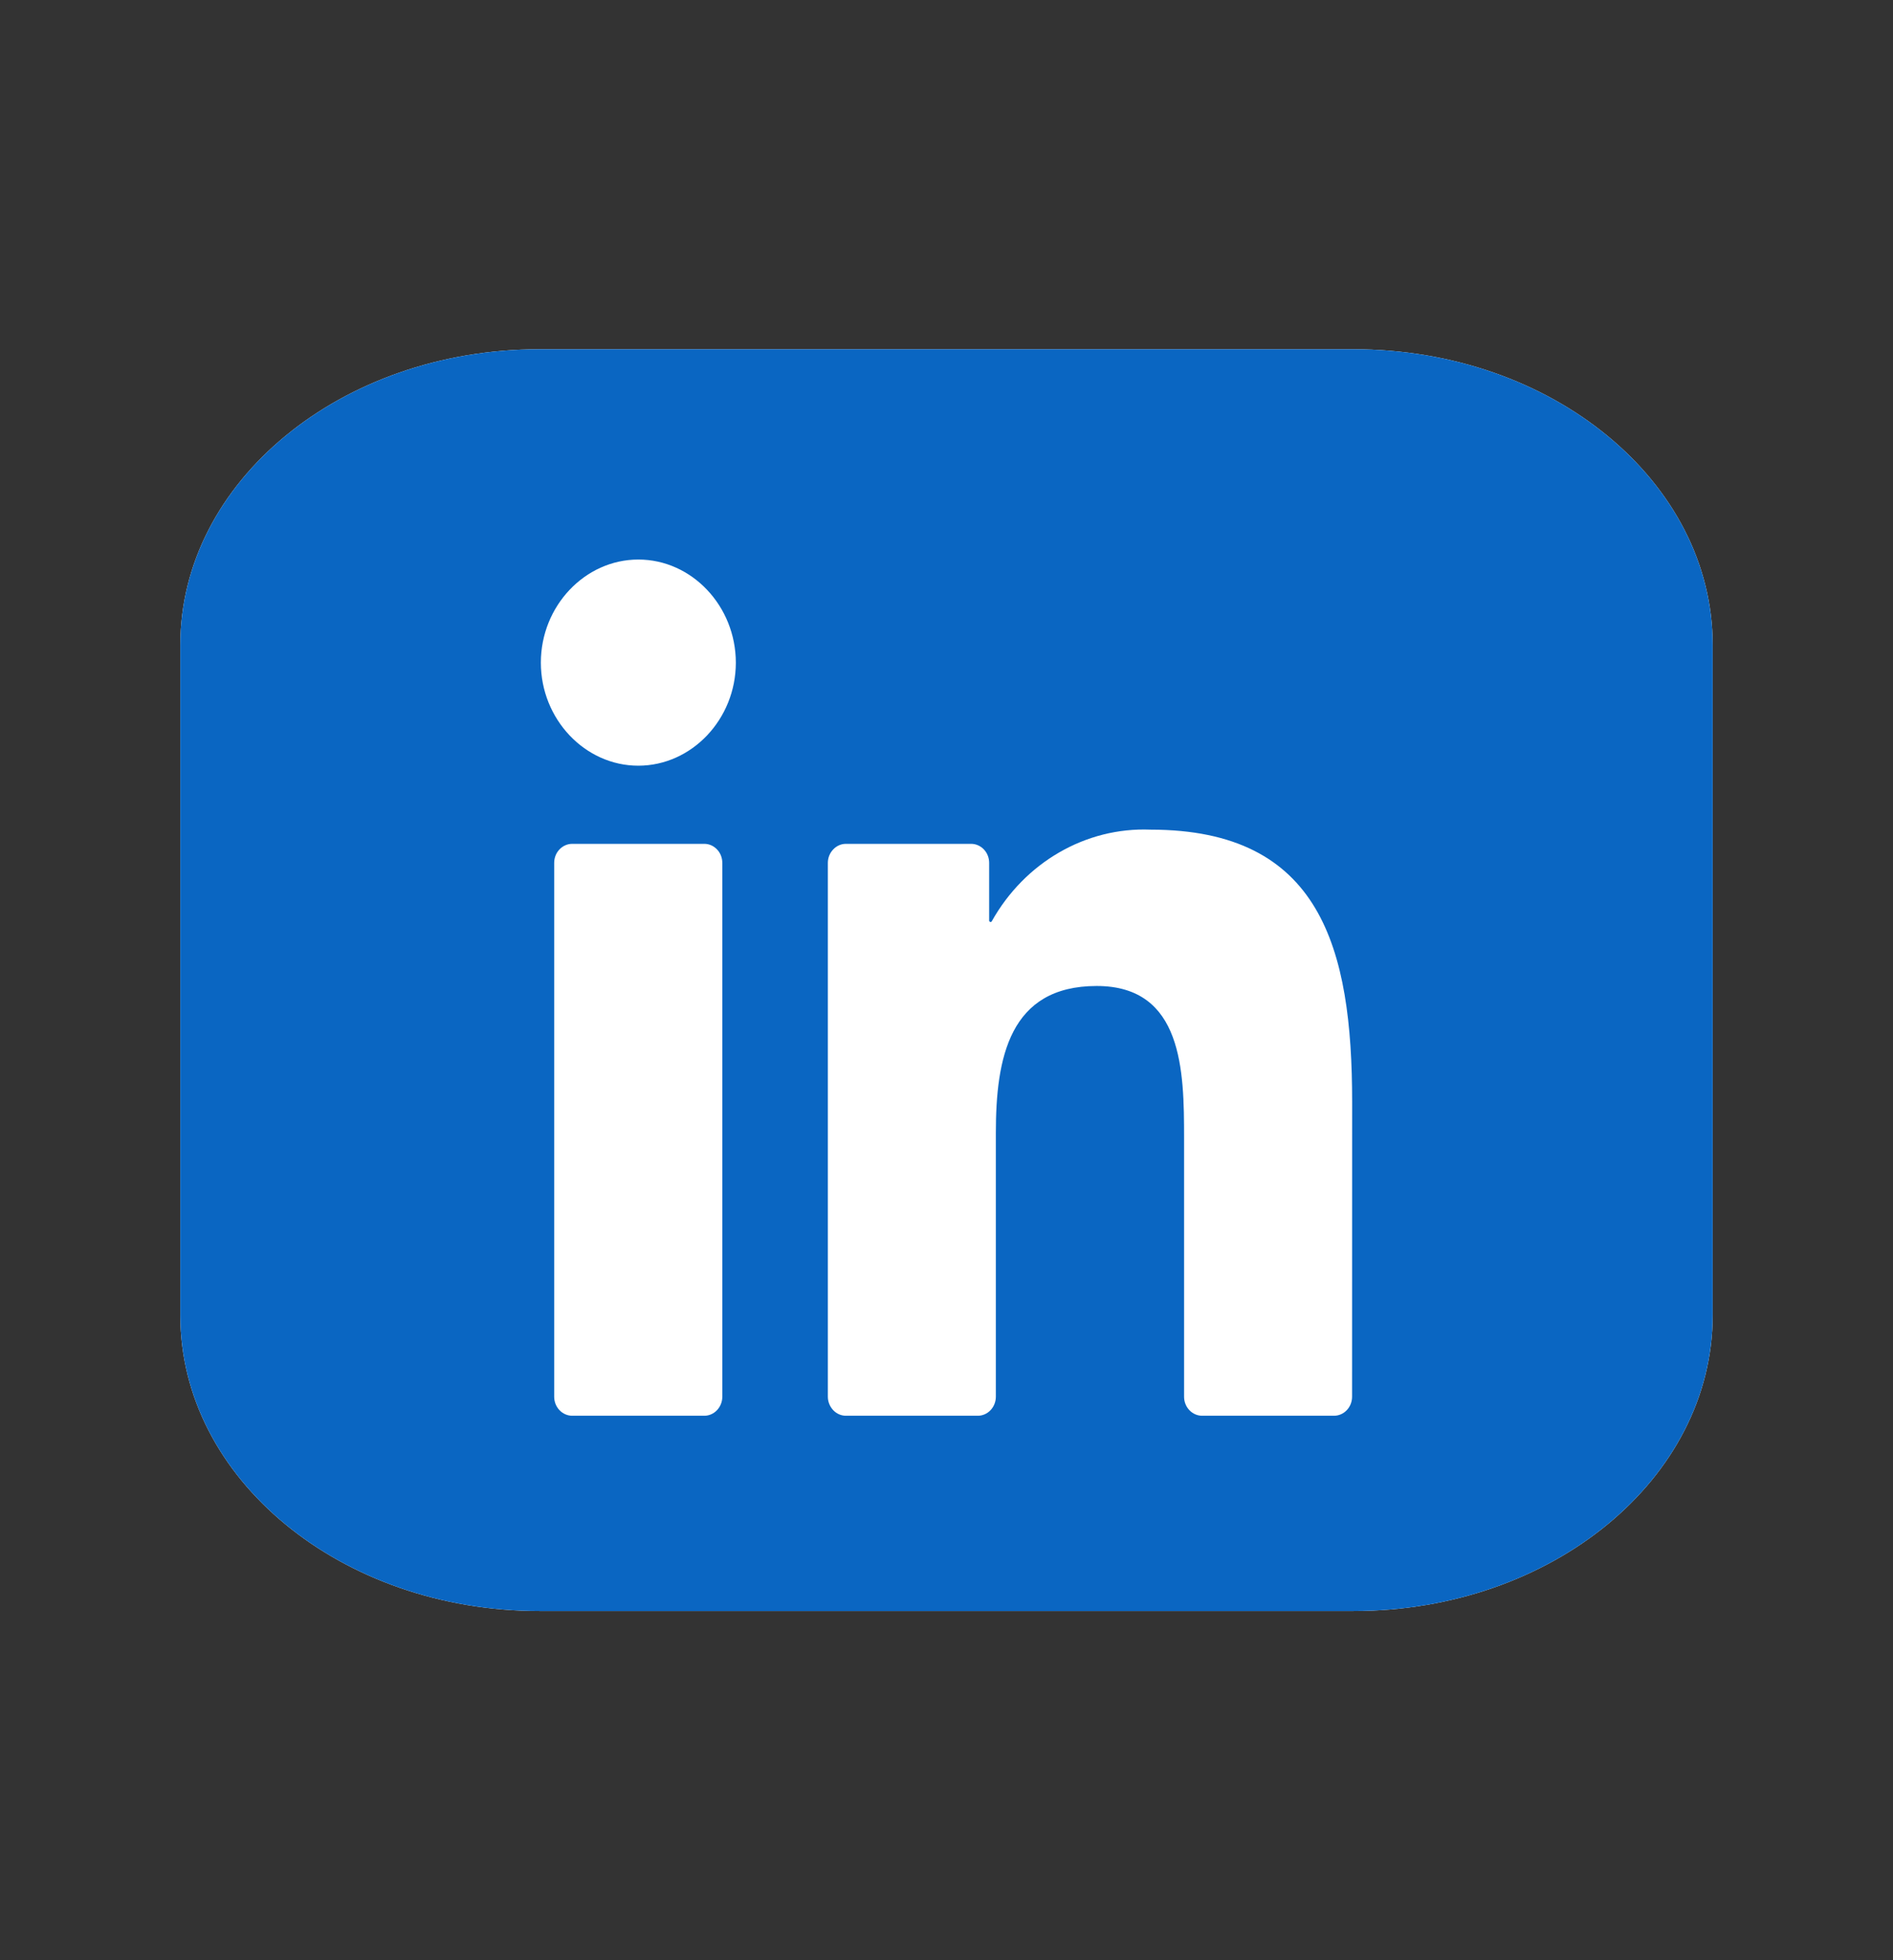 <?xml version="1.0" encoding="UTF-8"?>
<svg xmlns="http://www.w3.org/2000/svg" width="28" height="29" viewBox="0 0 28 29" fill="none">
  <rect x="0" y="0" width="28" height="29" fill="#333333" stroke="none"/>
  <path d="M20.021 5.167H7.979C5.045 5.167 2.667 7.126 2.667 9.542V19.459C2.667 21.875 5.045 23.834 7.979 23.834H20.021C22.955 23.834 25.333 21.875 25.333 19.459V9.542C25.333 7.126 22.955 5.167 20.021 5.167Z" fill="white"></path>
  <path d="M20.021 5.167H7.979C5.045 5.167 2.667 7.126 2.667 9.542V19.459C2.667 21.875 5.045 23.834 7.979 23.834H20.021C22.955 23.834 25.333 21.875 25.333 19.459V9.542C25.333 7.126 22.955 5.167 20.021 5.167Z" fill="#0A66C2"></path>
  <path d="M17.781 20.945H19.732C19.803 20.945 19.871 20.915 19.921 20.862C19.971 20.81 19.999 20.738 19.999 20.663L20 16.304C20 14.025 19.536 12.274 17.017 12.274C16.06 12.236 15.158 12.758 14.67 13.629C14.668 13.633 14.664 13.637 14.66 13.639C14.656 13.64 14.651 13.641 14.646 13.639C14.642 13.638 14.638 13.635 14.635 13.631C14.632 13.627 14.631 13.623 14.631 13.618V12.766C14.631 12.691 14.603 12.619 14.553 12.567C14.503 12.514 14.435 12.484 14.364 12.484H12.512C12.441 12.484 12.374 12.514 12.324 12.567C12.274 12.619 12.245 12.691 12.245 12.766V20.663C12.245 20.737 12.274 20.809 12.324 20.862C12.374 20.915 12.441 20.945 12.512 20.945H14.463C14.534 20.945 14.602 20.915 14.652 20.862C14.702 20.809 14.73 20.737 14.73 20.663V16.759C14.73 15.655 14.928 14.587 16.222 14.587C17.498 14.587 17.514 15.85 17.514 16.831V20.663C17.514 20.738 17.542 20.809 17.592 20.862C17.642 20.915 17.71 20.945 17.781 20.945ZM8 9.803C8 10.639 8.651 11.328 9.442 11.328C10.233 11.327 10.884 10.639 10.884 9.803C10.883 8.966 10.233 8.278 9.442 8.278C8.651 8.278 8 8.967 8 9.803ZM8.464 20.945H10.418C10.489 20.945 10.556 20.915 10.606 20.862C10.656 20.809 10.684 20.738 10.684 20.663V12.766C10.684 12.691 10.656 12.619 10.606 12.567C10.556 12.514 10.489 12.484 10.418 12.484H8.464C8.393 12.484 8.325 12.514 8.275 12.567C8.225 12.619 8.197 12.691 8.197 12.766V20.663C8.197 20.738 8.225 20.809 8.275 20.862C8.325 20.915 8.393 20.945 8.464 20.945Z" fill="white"></path>
</svg>
